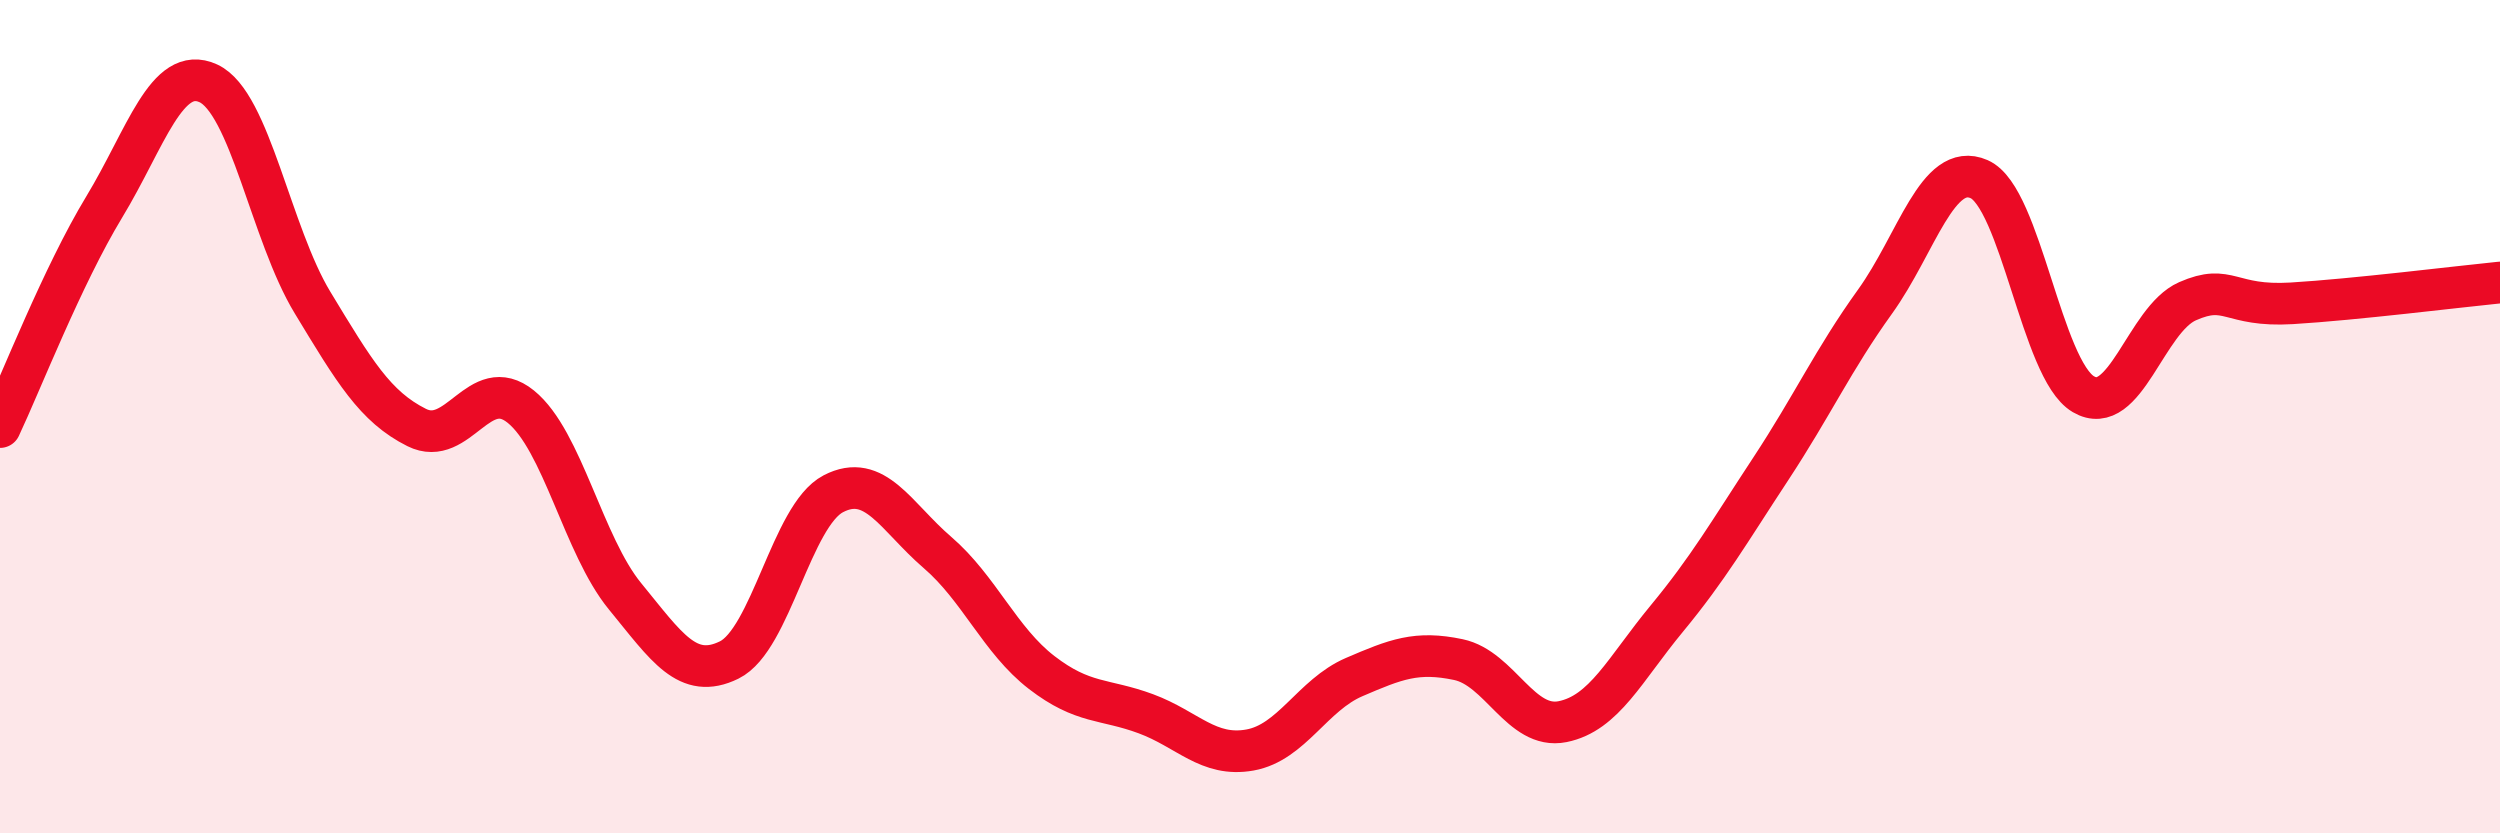 
    <svg width="60" height="20" viewBox="0 0 60 20" xmlns="http://www.w3.org/2000/svg">
      <path
        d="M 0,10.25 C 0.5,9.19 1.5,6.62 2.5,4.97 C 3.5,3.32 4,1.54 5,2 C 6,2.46 6.5,5.61 7.5,7.26 C 8.5,8.91 9,9.76 10,10.26 C 11,10.76 11.5,8.95 12.5,9.76 C 13.5,10.57 14,13.09 15,14.31 C 16,15.53 16.5,16.33 17.5,15.84 C 18.5,15.35 19,12.37 20,11.85 C 21,11.33 21.5,12.4 22.5,13.26 C 23.5,14.12 24,15.37 25,16.14 C 26,16.91 26.5,16.76 27.5,17.13 C 28.5,17.5 29,18.18 30,18 C 31,17.82 31.5,16.68 32.5,16.25 C 33.5,15.82 34,15.62 35,15.83 C 36,16.04 36.5,17.52 37.5,17.32 C 38.5,17.12 39,16.06 40,14.85 C 41,13.64 41.5,12.77 42.5,11.25 C 43.5,9.73 44,8.63 45,7.24 C 46,5.85 46.5,3.86 47.5,4.3 C 48.5,4.74 49,8.87 50,9.46 C 51,10.05 51.5,7.67 52.5,7.23 C 53.5,6.79 53.5,7.37 55,7.28 C 56.5,7.19 59,6.88 60,6.78L60 20L0 20Z"
        fill="#EB0A25"
        opacity="0.1"
        stroke-linecap="round"
        stroke-linejoin="round"
      />
      <path
        d="M 0,10.25 C 0.5,9.19 1.5,6.62 2.5,4.97 C 3.5,3.32 4,1.54 5,2 C 6,2.46 6.5,5.61 7.5,7.26 C 8.5,8.91 9,9.76 10,10.26 C 11,10.76 11.5,8.95 12.5,9.76 C 13.5,10.57 14,13.09 15,14.31 C 16,15.53 16.5,16.33 17.5,15.84 C 18.5,15.35 19,12.37 20,11.85 C 21,11.33 21.5,12.4 22.5,13.26 C 23.5,14.12 24,15.37 25,16.14 C 26,16.91 26.5,16.76 27.5,17.13 C 28.5,17.5 29,18.18 30,18 C 31,17.82 31.5,16.68 32.5,16.25 C 33.5,15.82 34,15.62 35,15.83 C 36,16.04 36.5,17.52 37.5,17.32 C 38.5,17.12 39,16.06 40,14.85 C 41,13.64 41.5,12.77 42.5,11.25 C 43.5,9.73 44,8.63 45,7.24 C 46,5.85 46.5,3.86 47.5,4.3 C 48.5,4.74 49,8.87 50,9.46 C 51,10.05 51.5,7.67 52.5,7.23 C 53.5,6.79 53.5,7.37 55,7.28 C 56.5,7.19 59,6.88 60,6.78"
        stroke="#EB0A25"
        stroke-width="1"
        fill="none"
        stroke-linecap="round"
        stroke-linejoin="round"
      />
    </svg>
  